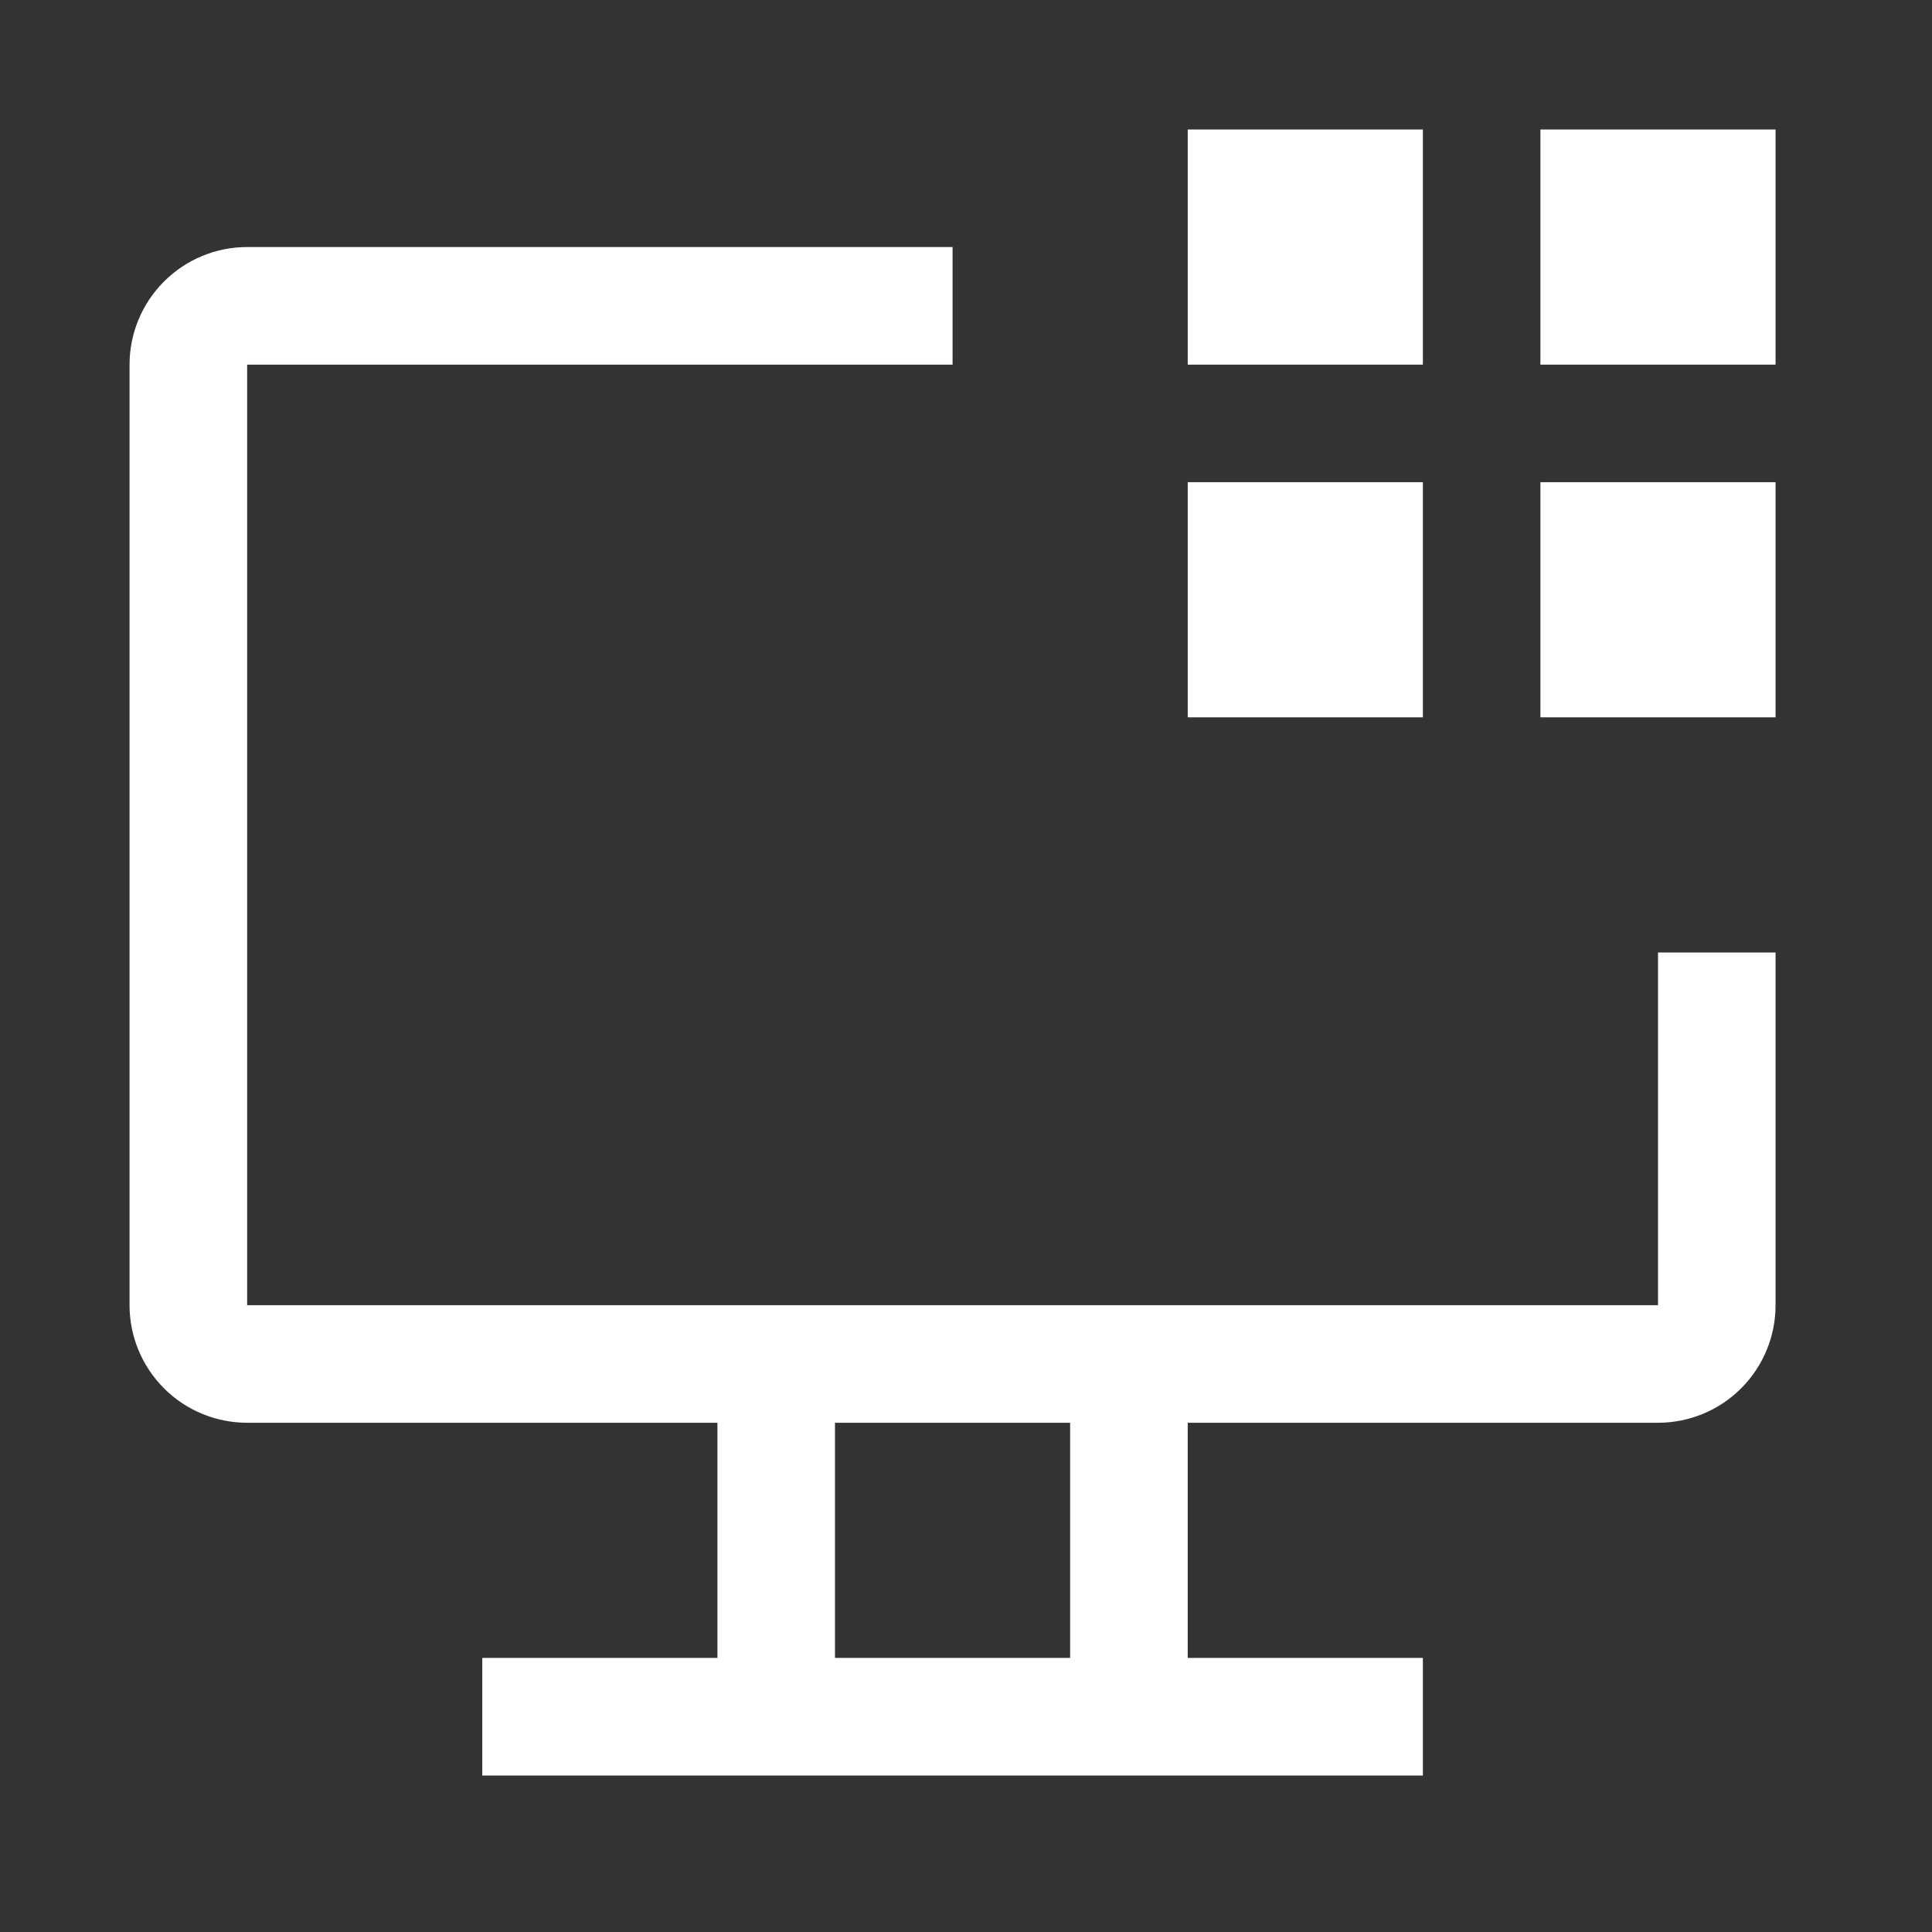 <svg width="38" height="38" viewBox="0 0 38 38" fill="none" xmlns="http://www.w3.org/2000/svg">
<rect x="0" y="0" width="38" height="38" fill="#333333" stroke="none"/>
<path d="M30.298 2.547H34.923V7.172H30.298V2.547ZM30.298 9.484H34.923V14.109H30.298V9.484ZM23.361 2.547H27.986V7.172H23.361V2.547ZM23.361 9.484H27.986V14.109H23.361V9.484Z" fill="white"/>
<path d="M32.611 18.734V25.672H4.861V7.172H18.736V4.859H4.861C4.248 4.859 3.659 5.103 3.226 5.537C2.792 5.97 2.548 6.559 2.548 7.172V25.672C2.548 26.285 2.792 26.873 3.226 27.307C3.659 27.741 4.248 27.984 4.861 27.984H14.111V32.609H9.486V34.922H27.986V32.609H23.361V27.984H32.611C33.224 27.984 33.812 27.741 34.246 27.307C34.68 26.873 34.923 26.285 34.923 25.672V18.734H32.611ZM21.048 32.609H16.423V27.984H21.048V32.609Z" fill="white"/>
</svg>
